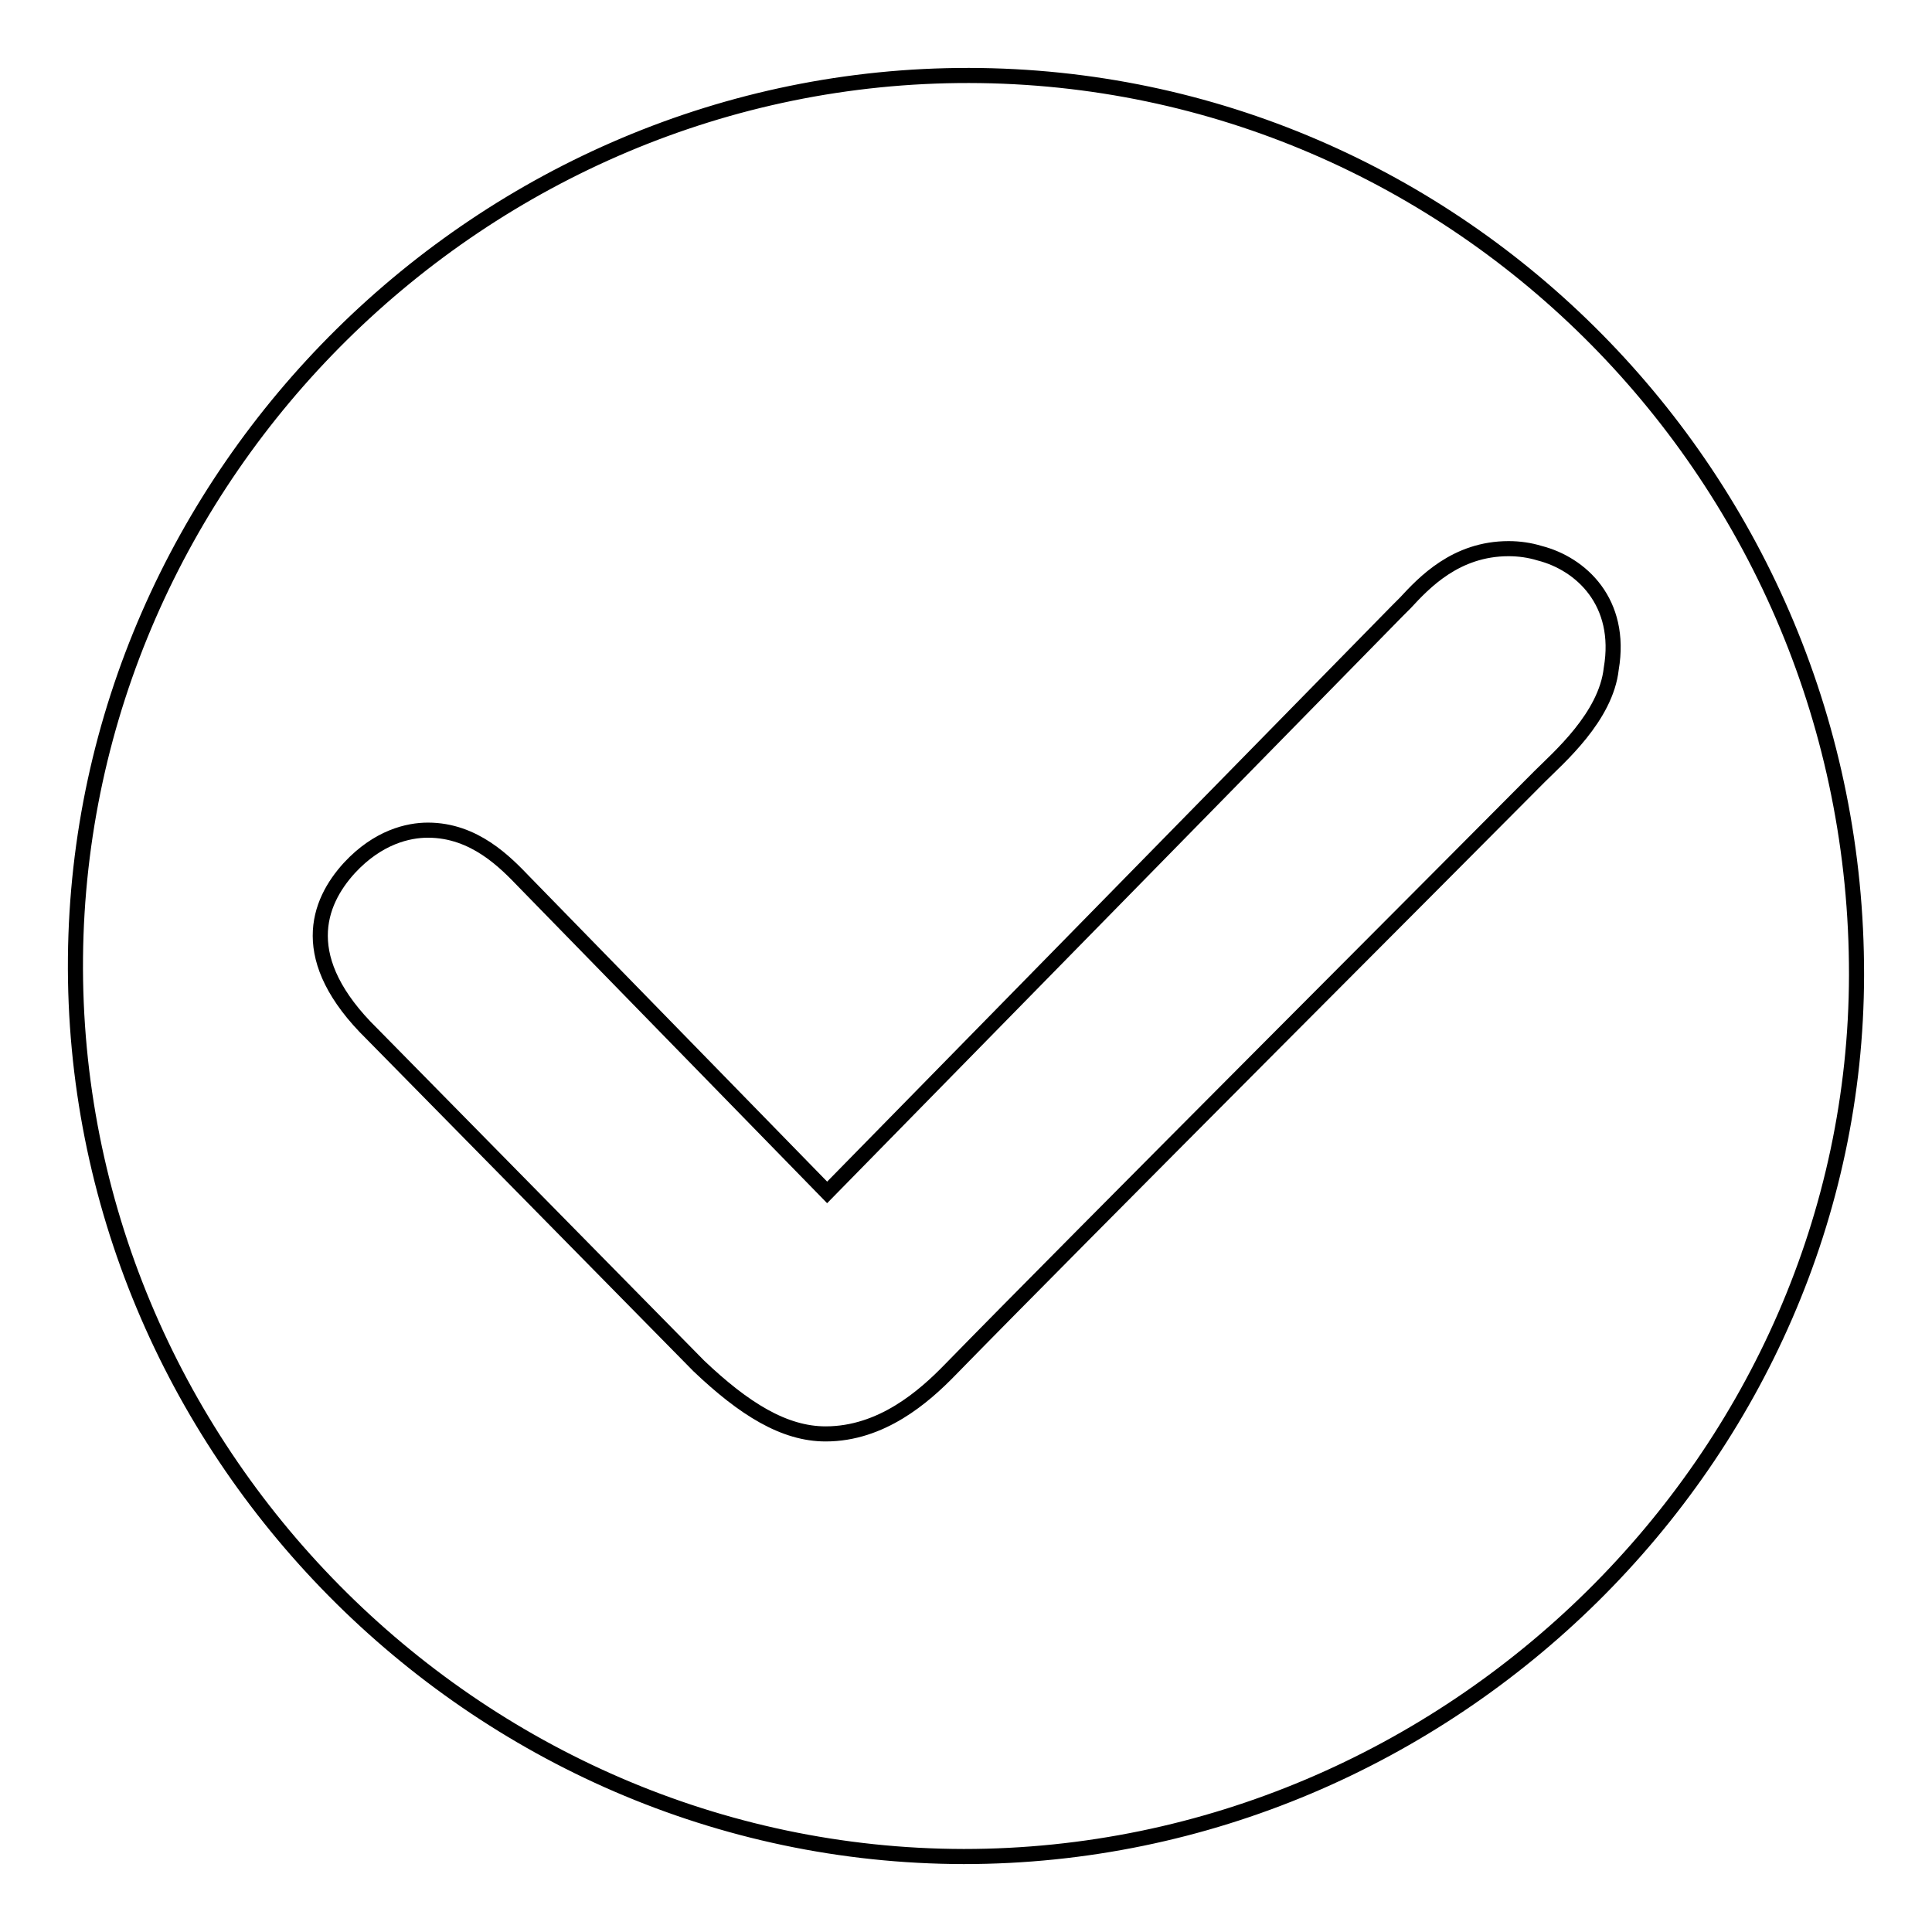 <?xml version="1.0" encoding="utf-8"?>
<!-- Svg Vector Icons : http://www.onlinewebfonts.com/icon -->
<!DOCTYPE svg PUBLIC "-//W3C//DTD SVG 1.1//EN" "http://www.w3.org/Graphics/SVG/1.1/DTD/svg11.dtd">
<svg version="1.1" xmlns="http://www.w3.org/2000/svg" xmlns:xlink="http://www.w3.org/1999/xlink" x="0px" y="0px" viewBox="0 0 256 256" enable-background="new 0 0 256 256" xml:space="preserve">
<g><g><path stroke-width="2" fill-opacity="0" stroke="#000000"  d="M128.4,10C64,9.9,10.6,62.7,10,126.9c-0.6,65,52.8,119,117.7,119.1c64.5,0,118.2-53,118.3-116.8C246.1,63.5,193.3,10.1,128.4,10L128.4,10z M204,102.9c-9.4,9.5-61.6,61.7-78.1,78.6c-3.5,3.6-9.1,8.5-16.5,8.5c-5.5,0-10.8-3.3-16.8-9l-43.3-44c-10.1-9.9-7.2-17.4-3-22c3.8-4.1,7.8-5,10.4-5c6.2,0,10.3,4.3,12.8,6.9l40.1,41.1L185.1,81l1.1-1.1c2.5-2.7,6.7-7.2,13.7-7.2c1.4,0,2.8,0.2,4.1,0.6c5.5,1.4,11,6.5,9.5,15.3C212.8,95,206.5,100.4,204,102.9L204,102.9z"/></g></g>
</svg>